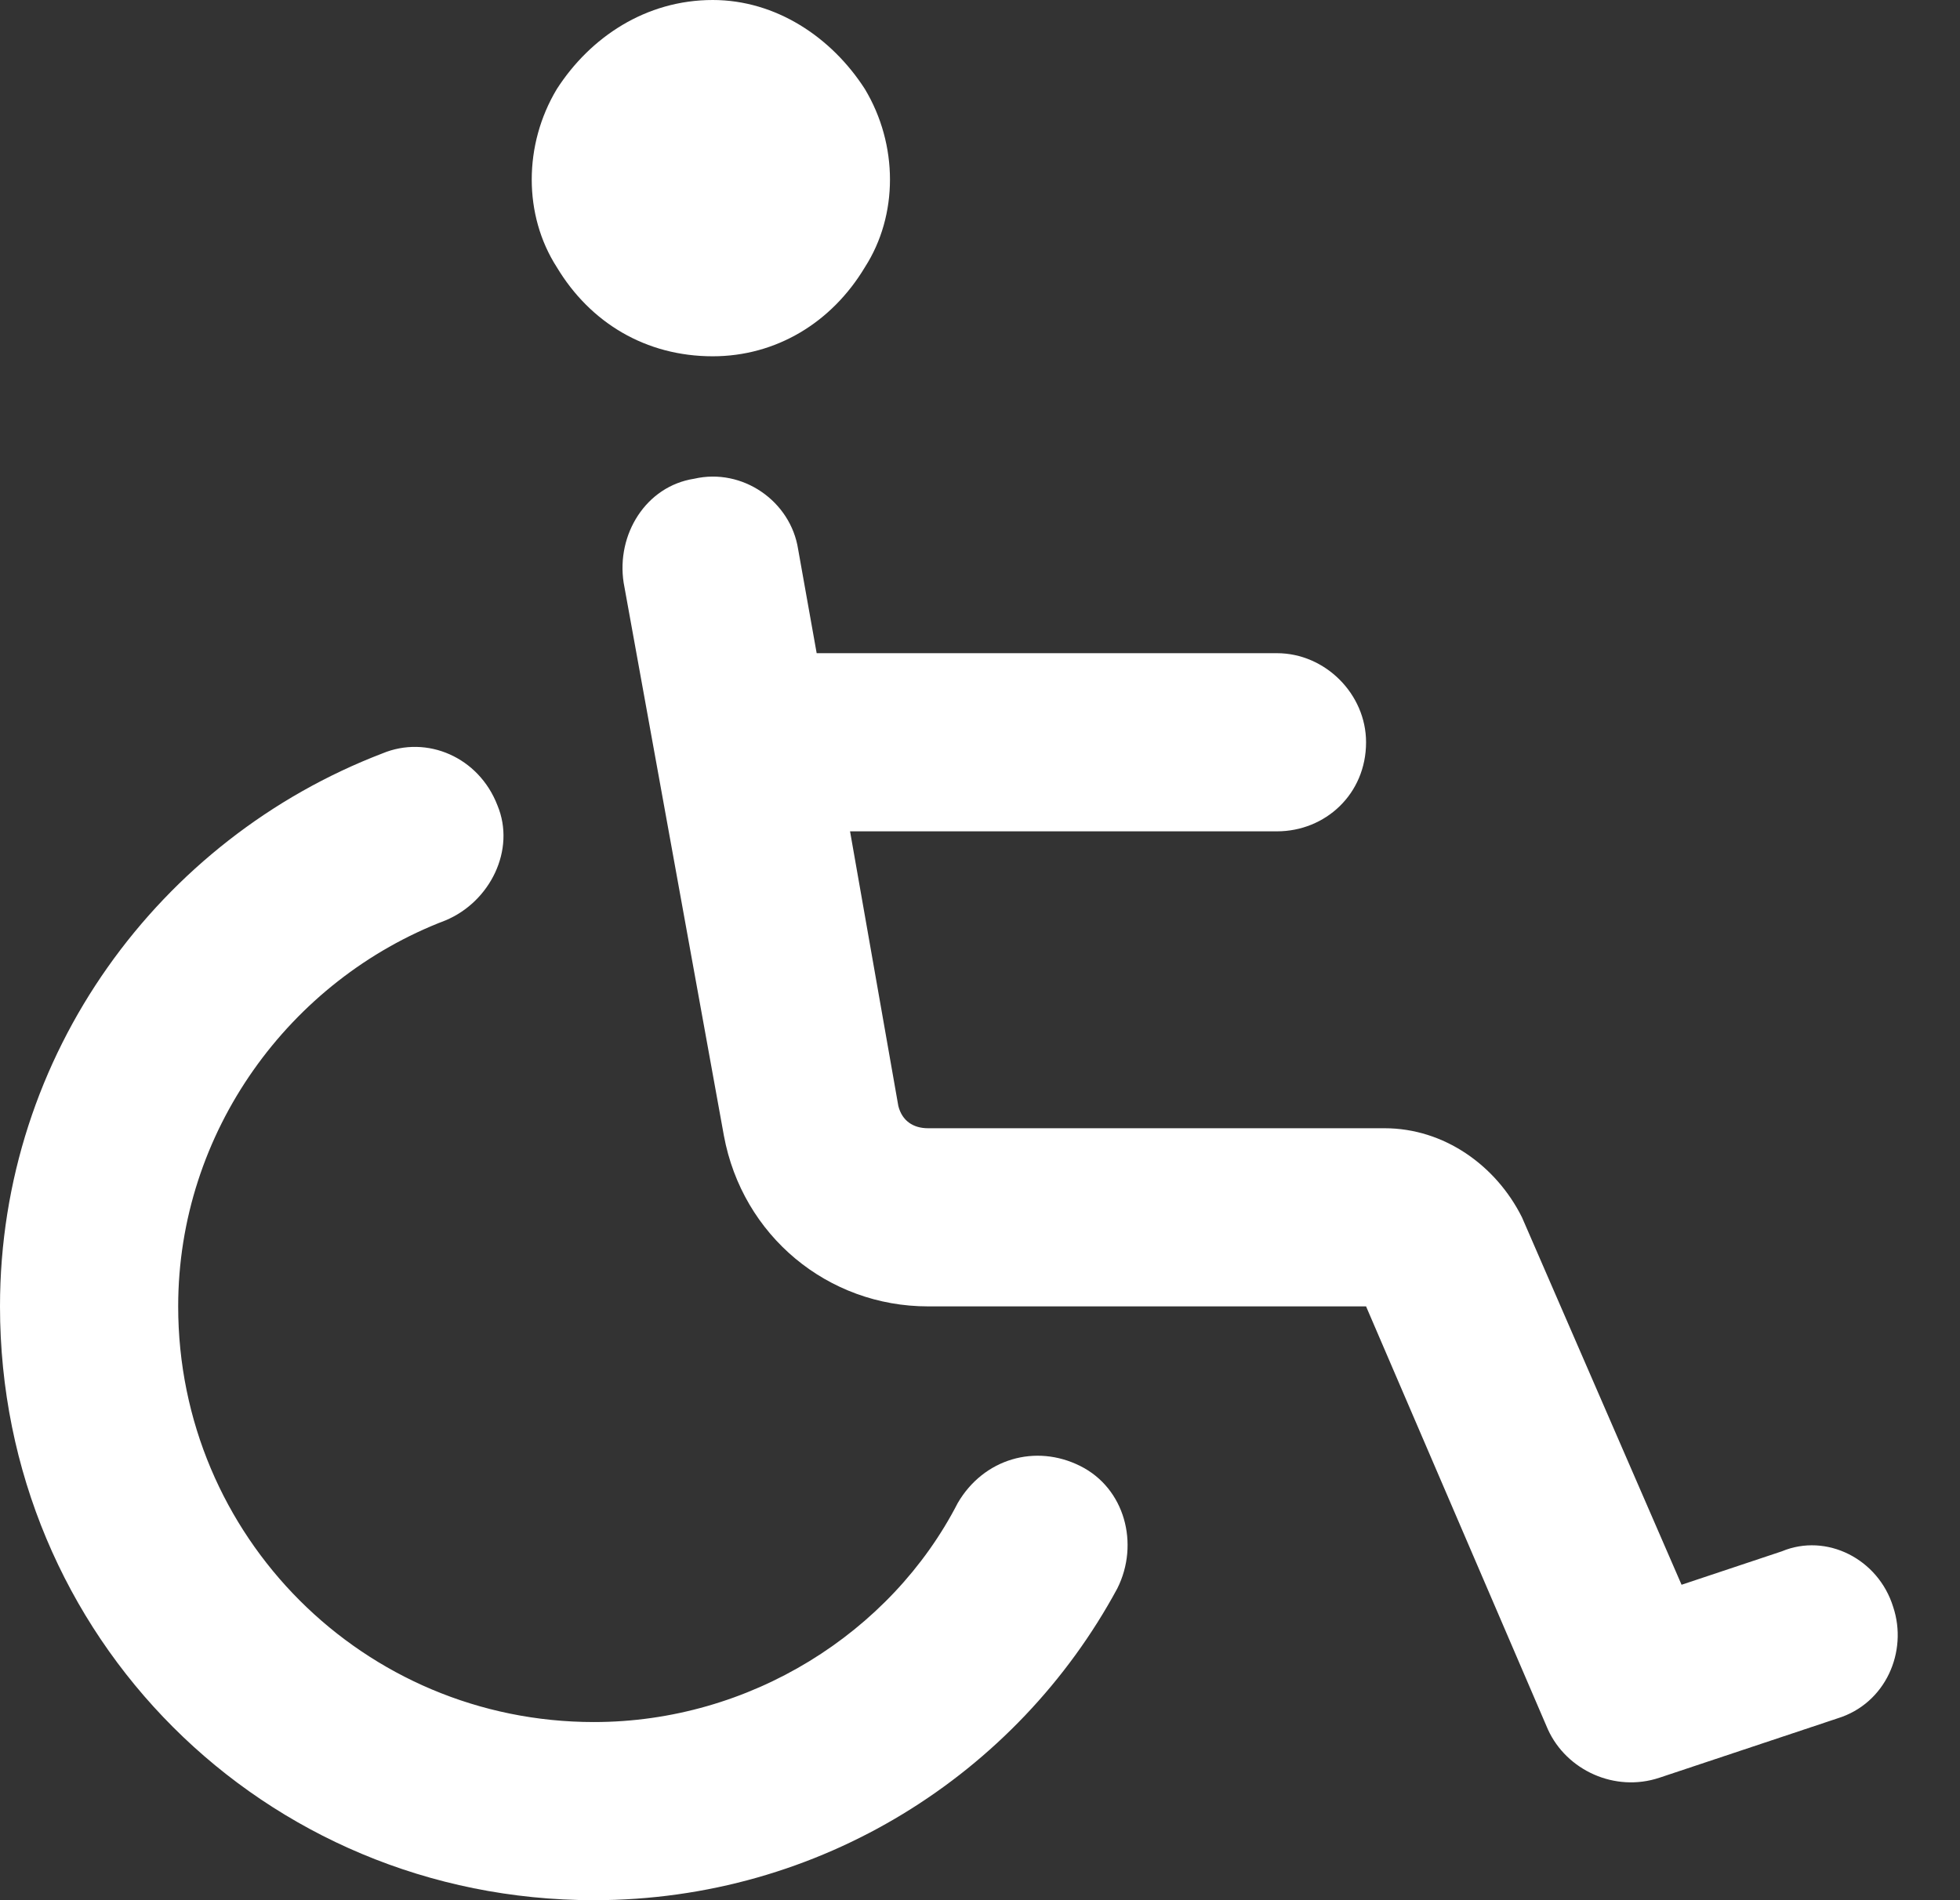 <?xml version="1.0" encoding="UTF-8"?>
<svg xmlns="http://www.w3.org/2000/svg" width="33" height="32" viewBox="0 0 33 32" fill="none">
  <rect x="0" y="0" width="33" height="32" fill="#333333" stroke="none"/>
  <path d="M12 0C13.062 0 14 0.625 14.562 1.5C15.125 2.438 15.125 3.625 14.562 4.5C14 5.438 13.062 6 12 6C10.875 6 9.938 5.438 9.375 4.5C8.812 3.625 8.812 2.438 9.375 1.5C9.938 0.625 10.875 0 12 0ZM7.5 15.5C4.875 16.5 3 19.062 3 22C3 25.875 6.125 29 10 29C12.625 29 15 27.5 16.125 25.312C16.562 24.562 17.438 24.312 18.188 24.688C18.938 25.062 19.188 26 18.812 26.75C17.125 29.875 13.812 32 10 32C4.438 32 0 27.562 0 22C0 17.75 2.688 14.125 6.438 12.688C7.188 12.375 8.062 12.75 8.375 13.562C8.688 14.312 8.25 15.188 7.5 15.5ZM11.688 8.062C12.5 7.875 13.312 8.438 13.438 9.25L13.75 11H21.5C22.312 11 23 11.688 23 12.5C23 13.375 22.312 14 21.5 14H14.312L15.125 18.625C15.188 18.875 15.375 19 15.625 19H23.312C24.312 19 25.188 19.625 25.625 20.5L28.312 26.688L30 26.125C30.75 25.812 31.625 26.25 31.875 27.062C32.125 27.812 31.75 28.688 30.938 28.938L27.938 29.938C27.188 30.188 26.375 29.812 26.062 29.125L23 22H15.625C13.938 22 12.5 20.812 12.188 19.125L10.5 9.812C10.375 9 10.875 8.188 11.688 8.062Z" fill="white"></path>
</svg>
